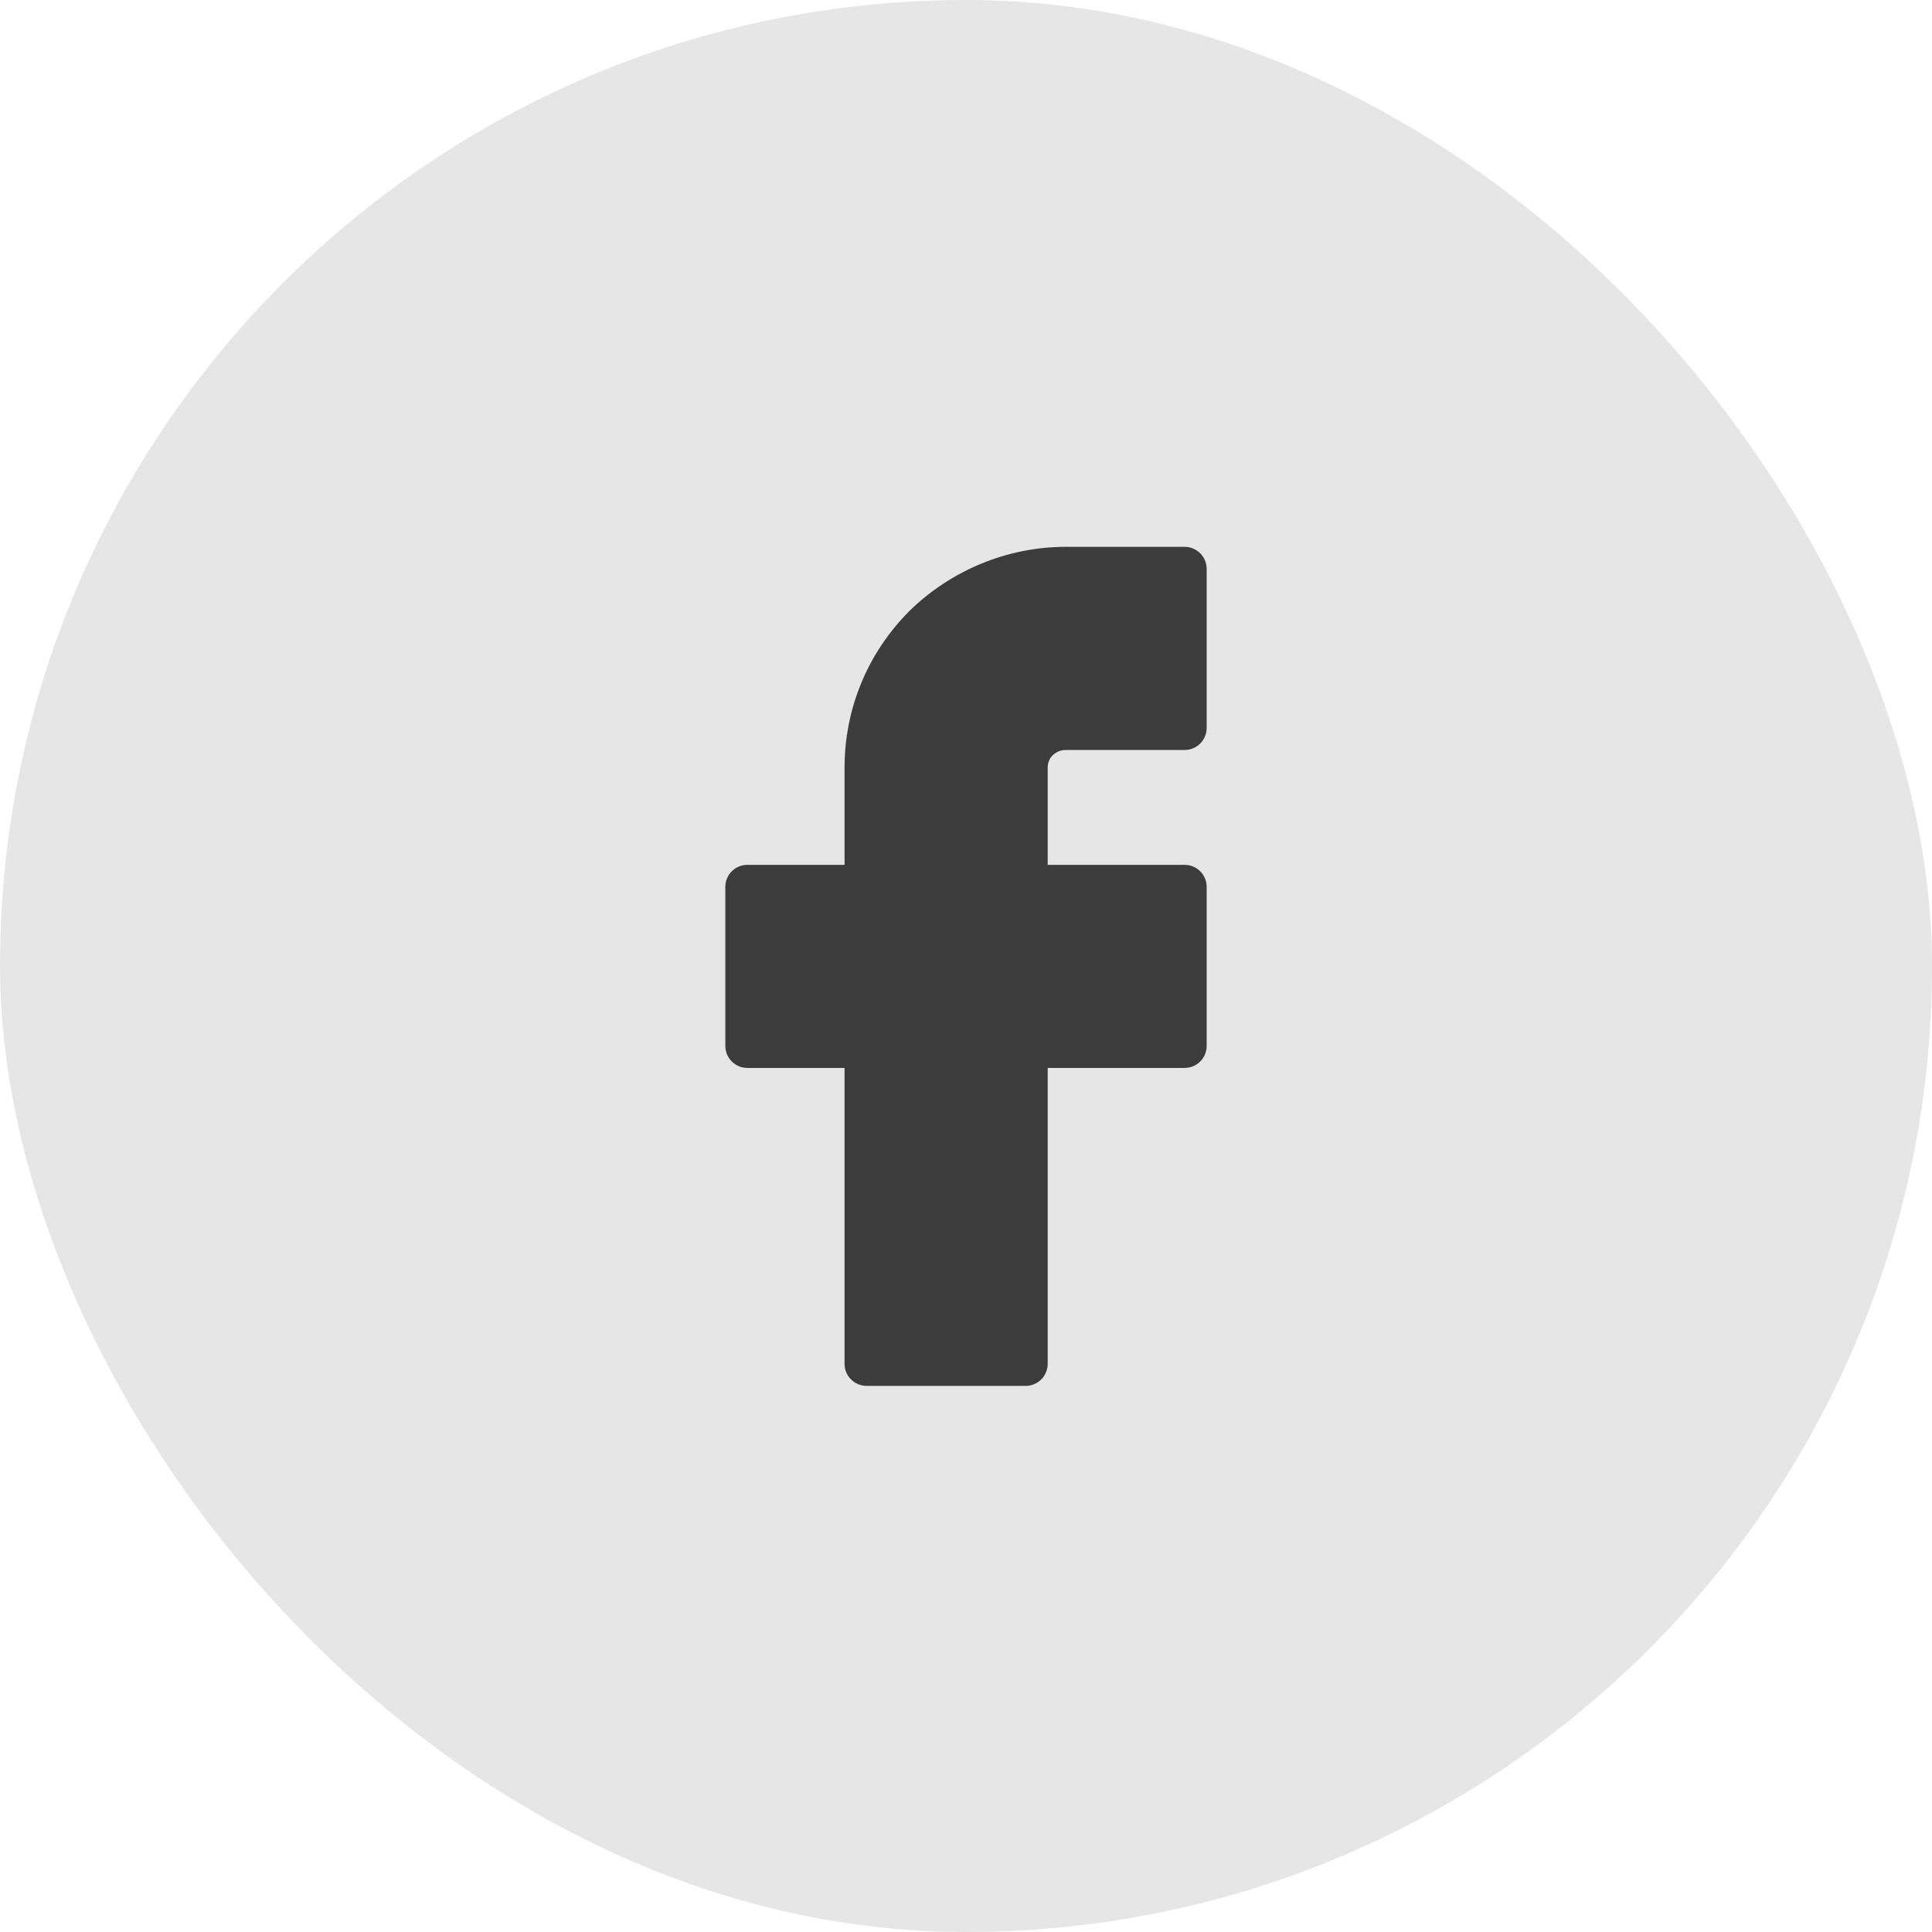 <svg width="42" height="42" viewBox="0 0 42 42" fill="none" xmlns="http://www.w3.org/2000/svg">
  <rect width="42" height="42" rx="21" fill="#E6E6E7"/>
  <path fill-rule="evenodd" clip-rule="evenodd" d="M22.879 16.424C22.958 16.348 23.06 16.304 23.16 16.304H25.752C26.018 16.304 26.232 16.089 26.232 15.824V12.368C26.232 12.104 26.018 11.888 25.752 11.888H23.16C21.906 11.888 20.67 12.397 19.765 13.287C18.859 14.199 18.36 15.407 18.36 16.688V18.801H16.248C15.982 18.801 15.768 19.015 15.768 19.281V22.736C15.768 23.002 15.982 23.216 16.248 23.216H18.36V29.648C18.36 29.914 18.575 30.128 18.84 30.128H22.296C22.561 30.128 22.776 29.914 22.776 29.648V23.216H25.752C26.018 23.216 26.232 23.002 26.232 22.736V19.281C26.232 19.015 26.018 18.801 25.752 18.801H22.776V16.688C22.776 16.585 22.816 16.487 22.879 16.424Z" fill="#3C3C3D"/>
</svg>

